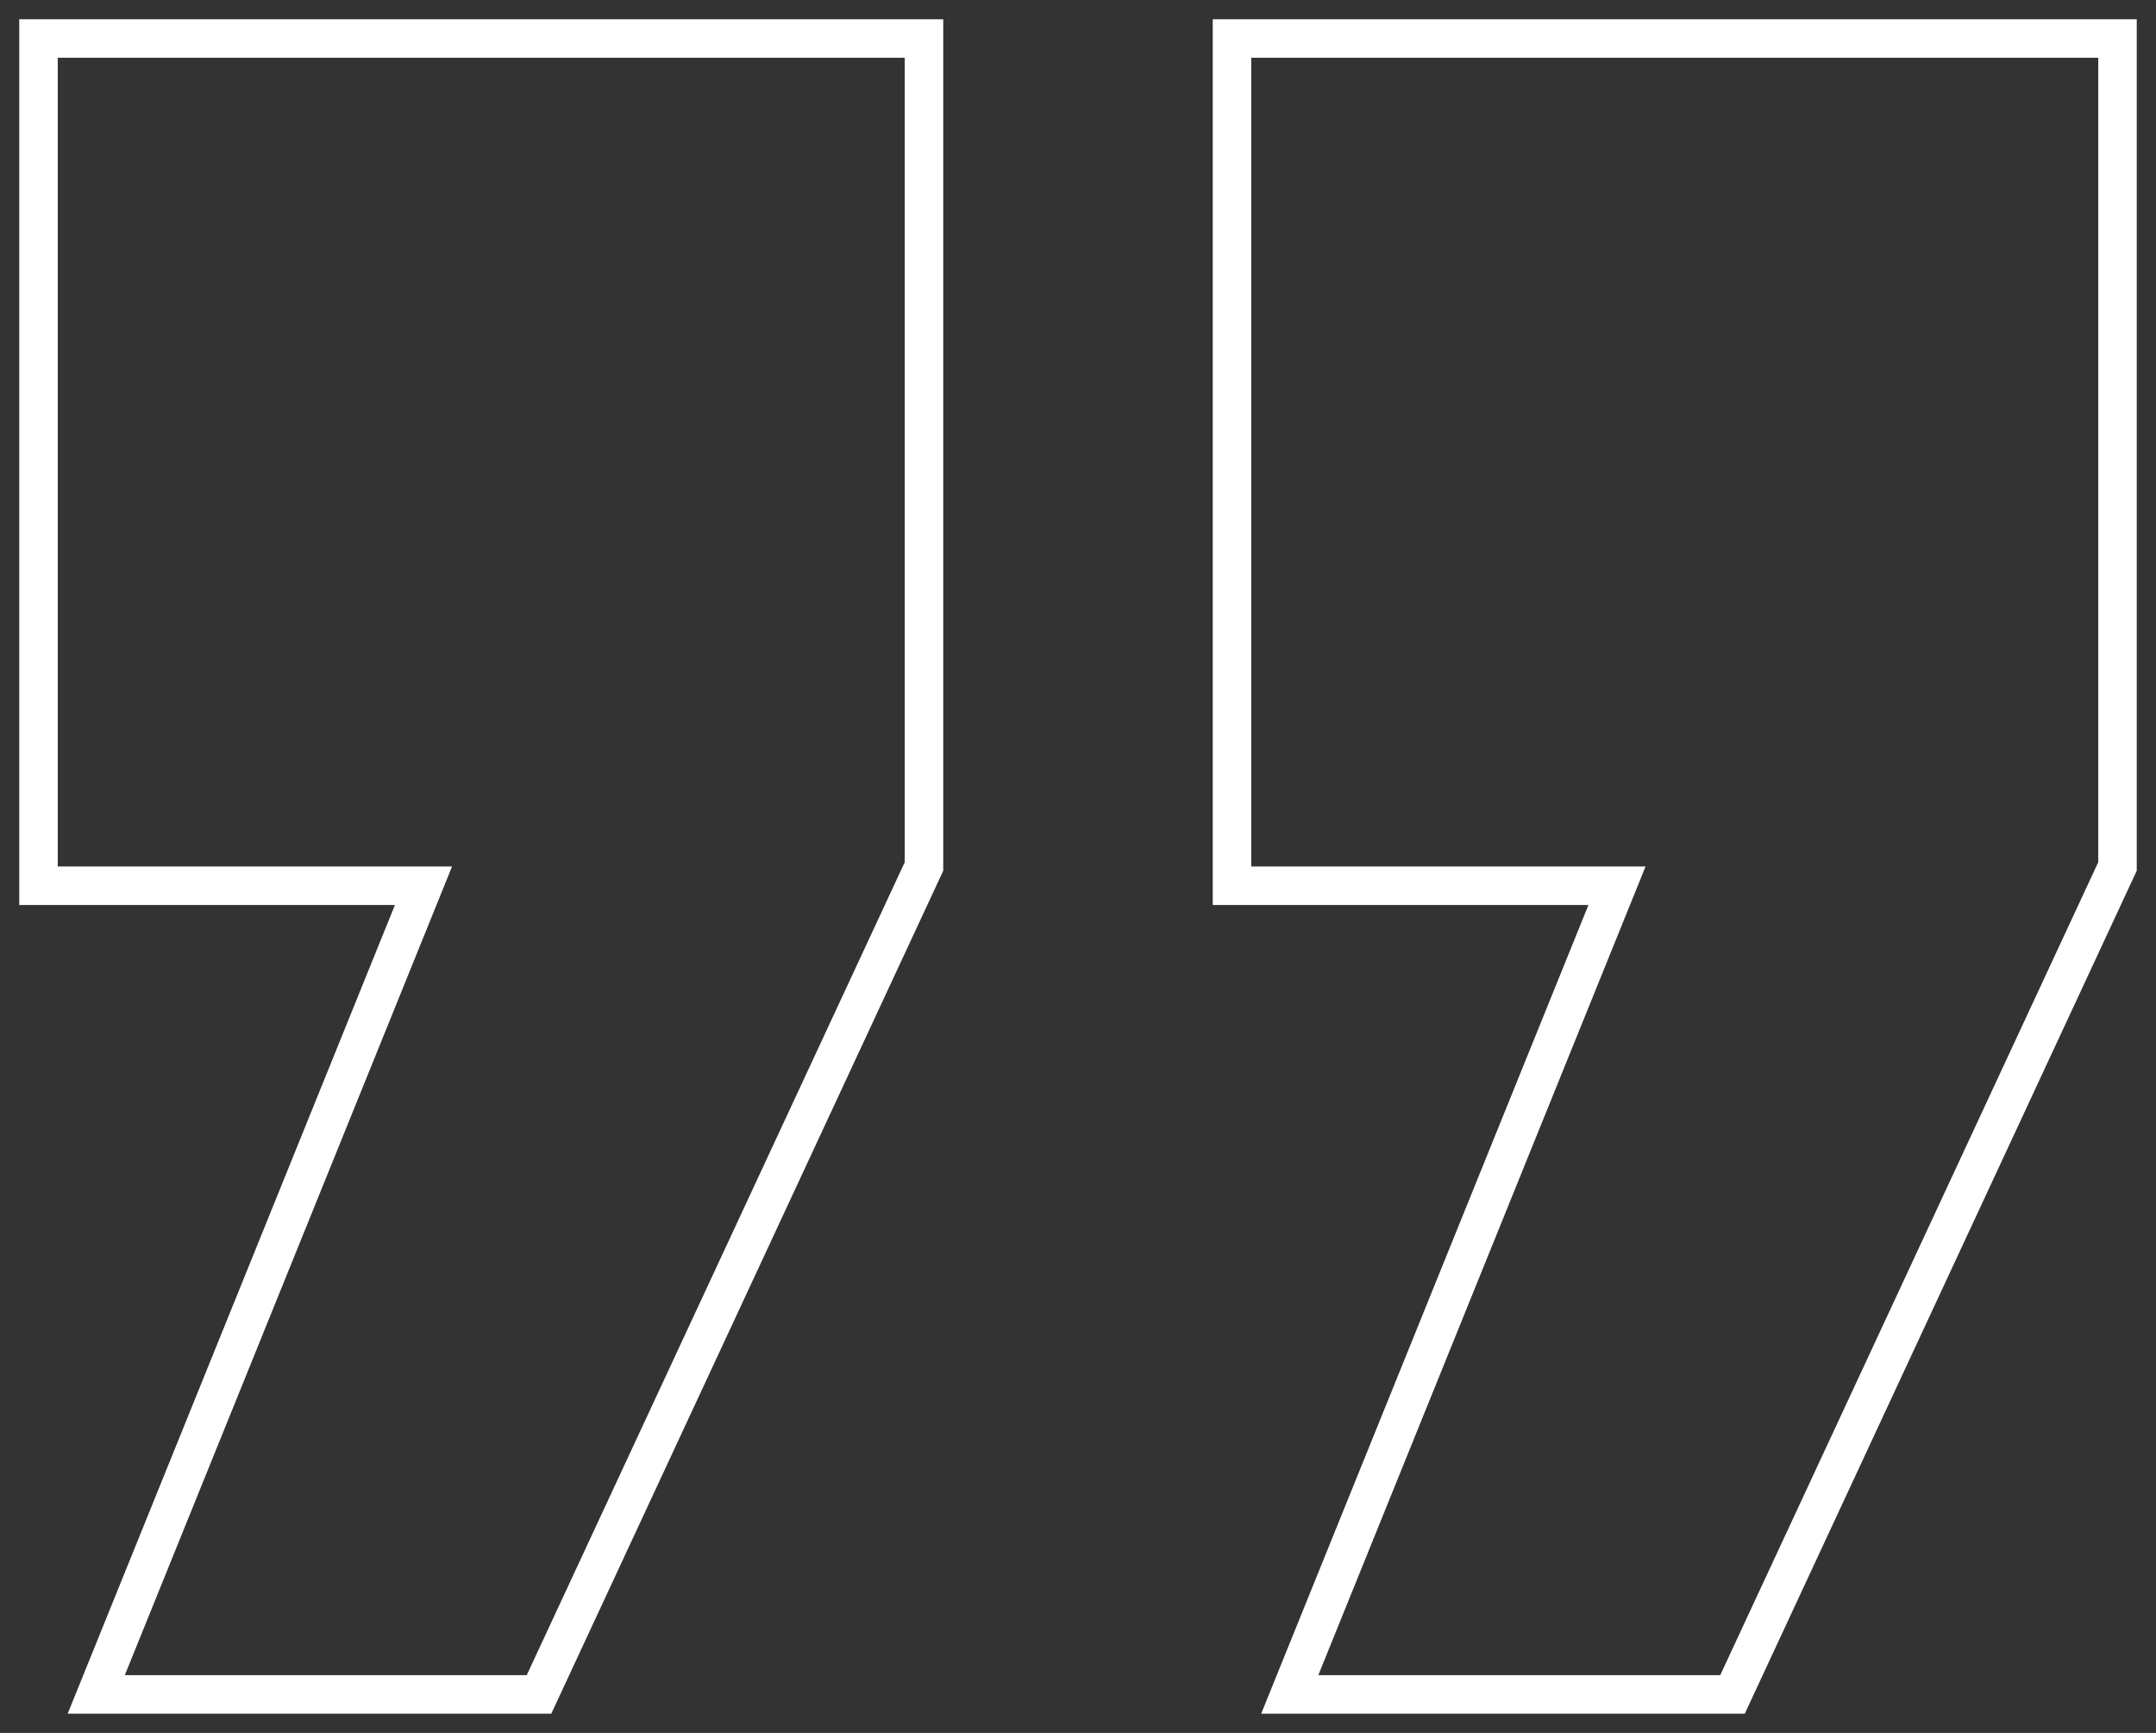 <svg width="56" height="45" viewBox="0 0 56 45" fill="none" xmlns="http://www.w3.org/2000/svg">
<rect x="0" y="0" width="56" height="45" fill="#333333" stroke="none"/>
<g id="Group 283">
<path id="Vector 8" d="M32 23V1H55V22.5L45 44H33.5L42 23H32Z" stroke="white"/>
<path id="Vector 9" d="M1 23V1H24V22.5L14 44H2.5L11 23H1Z" stroke="white"/>
</g>
</svg>
